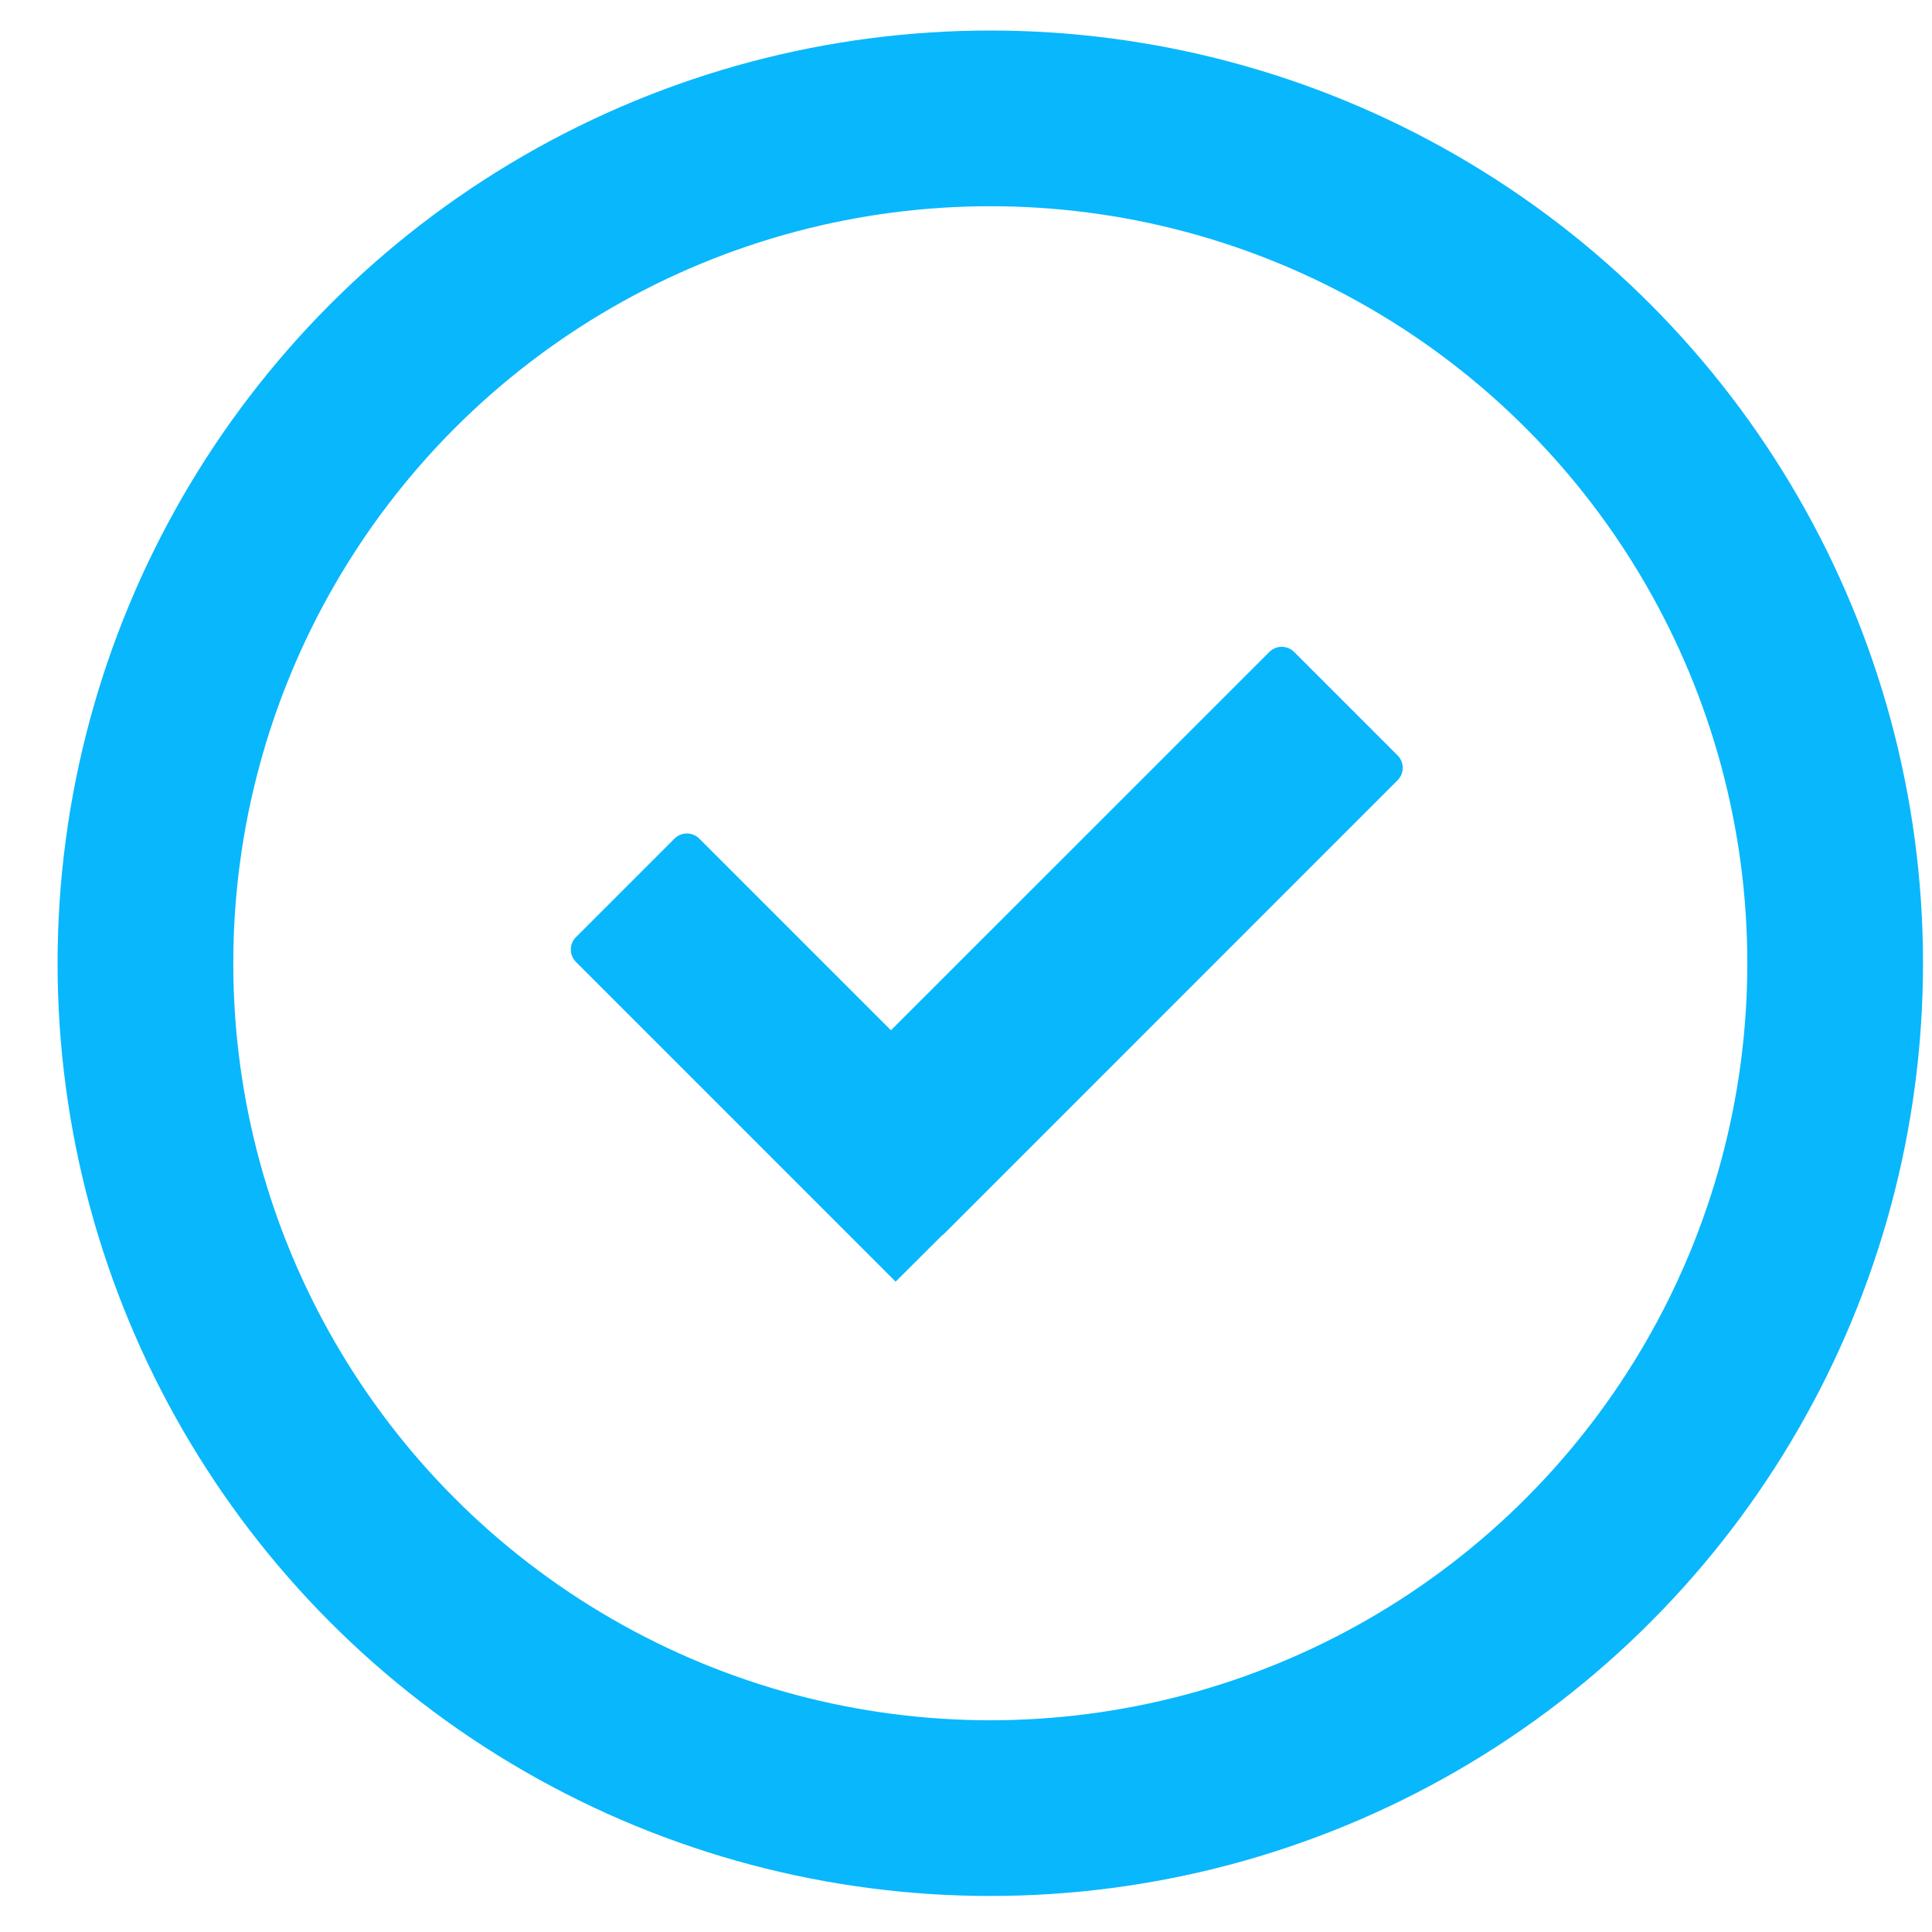 <svg width="33" height="33" fill="none" xmlns="http://www.w3.org/2000/svg"><circle cx="16.915" cy="16.453" r="14.431" stroke="#09B7FC" stroke-width="3.001"/><path fill-rule="evenodd" clip-rule="evenodd" d="M22.105 11.136a.3.3 0 00-.424 0l-6.463 6.462-3.273-3.273a.3.3 0 00-.425 0l-1.682 1.682a.3.3 0 000 .424l5.46 5.461.804-.802.004.004 7.766-7.767a.3.3 0 000-.424l-1.767-1.767z" fill="#09B7FC"/></svg>